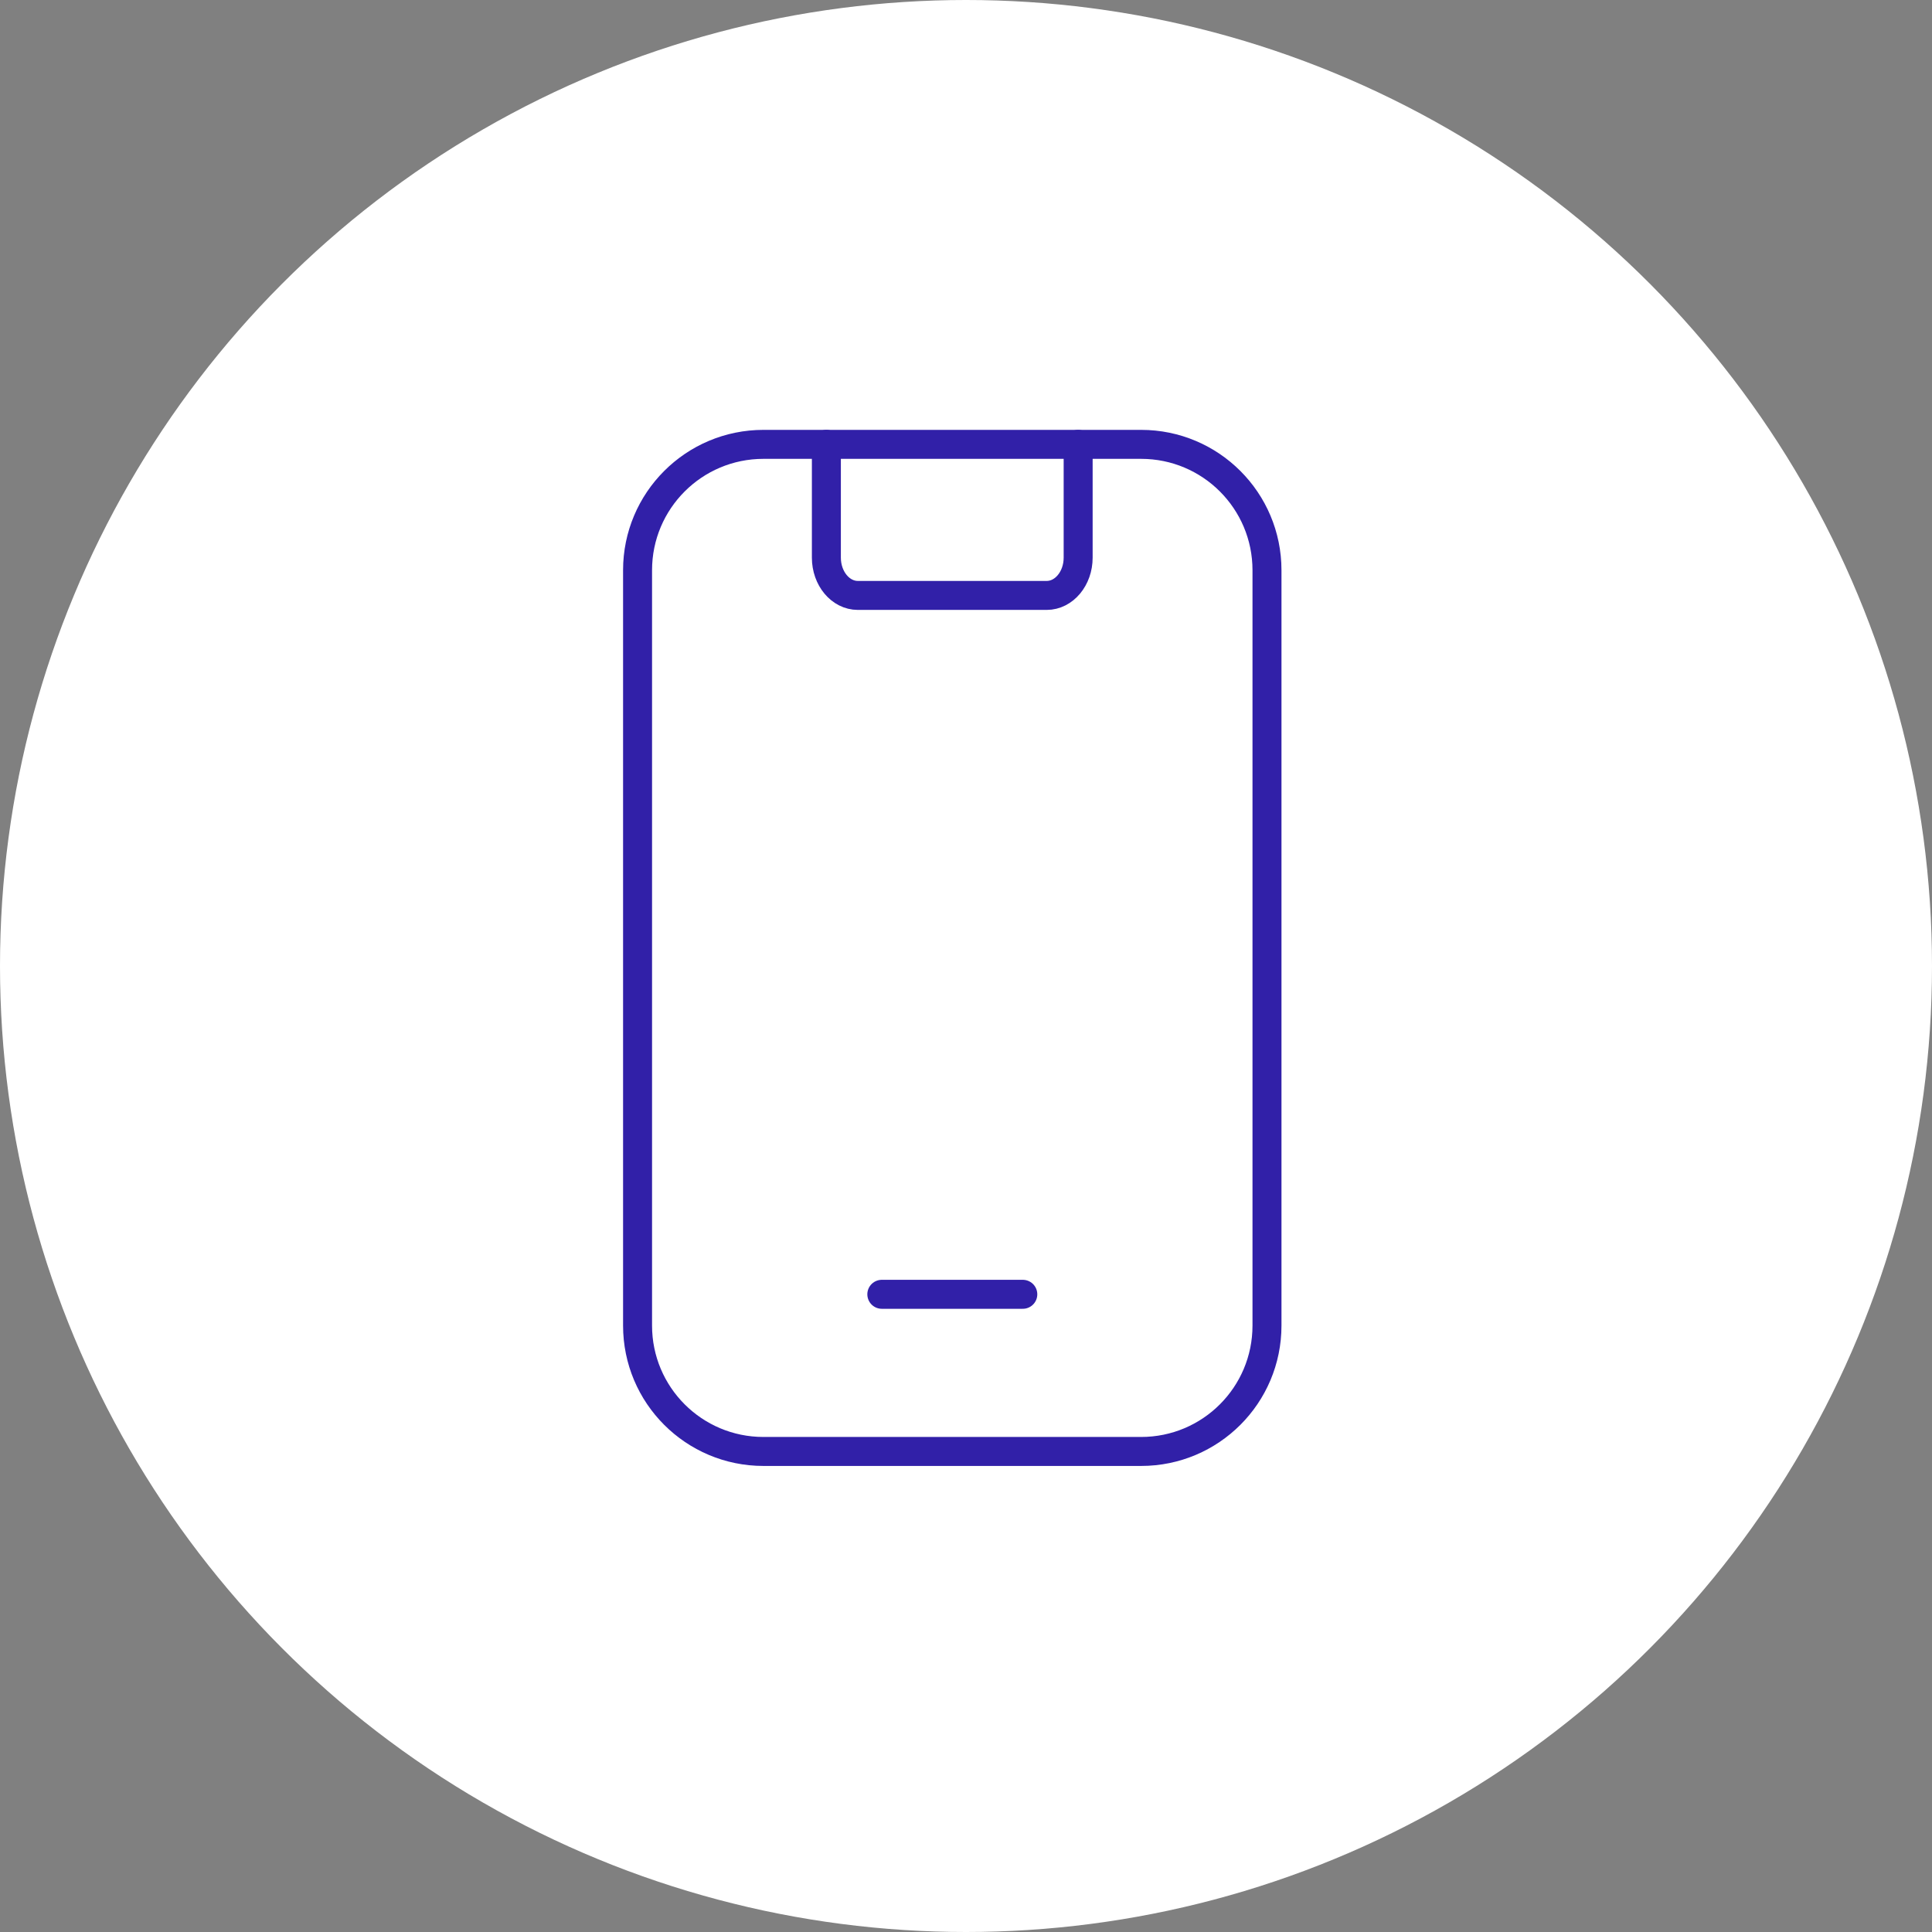 <svg xmlns="http://www.w3.org/2000/svg" width="100" height="100" viewBox="0 0 100 100" fill="none"><rect x="0" y="0" width="100" height="100" fill="#808080" stroke="none"/><circle cx="50" cy="50" r="50" fill="white"></circle><path d="M42.773 23V28.864C42.773 29.943 43.503 30.819 44.402 30.819H54.176C55.075 30.819 55.805 29.943 55.805 28.864V23" stroke="#3120A8" stroke-width="1.5" stroke-linecap="round" stroke-linejoin="round"></path><path d="M45.643 66.993H52.94" stroke="#3120A8" stroke-width="1.5" stroke-linecap="round" stroke-linejoin="round"></path><path d="M39.516 23H59.064C62.664 23 65.579 25.916 65.579 29.516V68.611C65.579 72.211 62.664 75.127 59.064 75.127H39.516C35.916 75.127 33 72.211 33 68.611V29.516C33 25.916 35.916 23 39.516 23Z" stroke="#3120A8" stroke-width="1.5" stroke-linecap="round" stroke-linejoin="round"></path></svg>